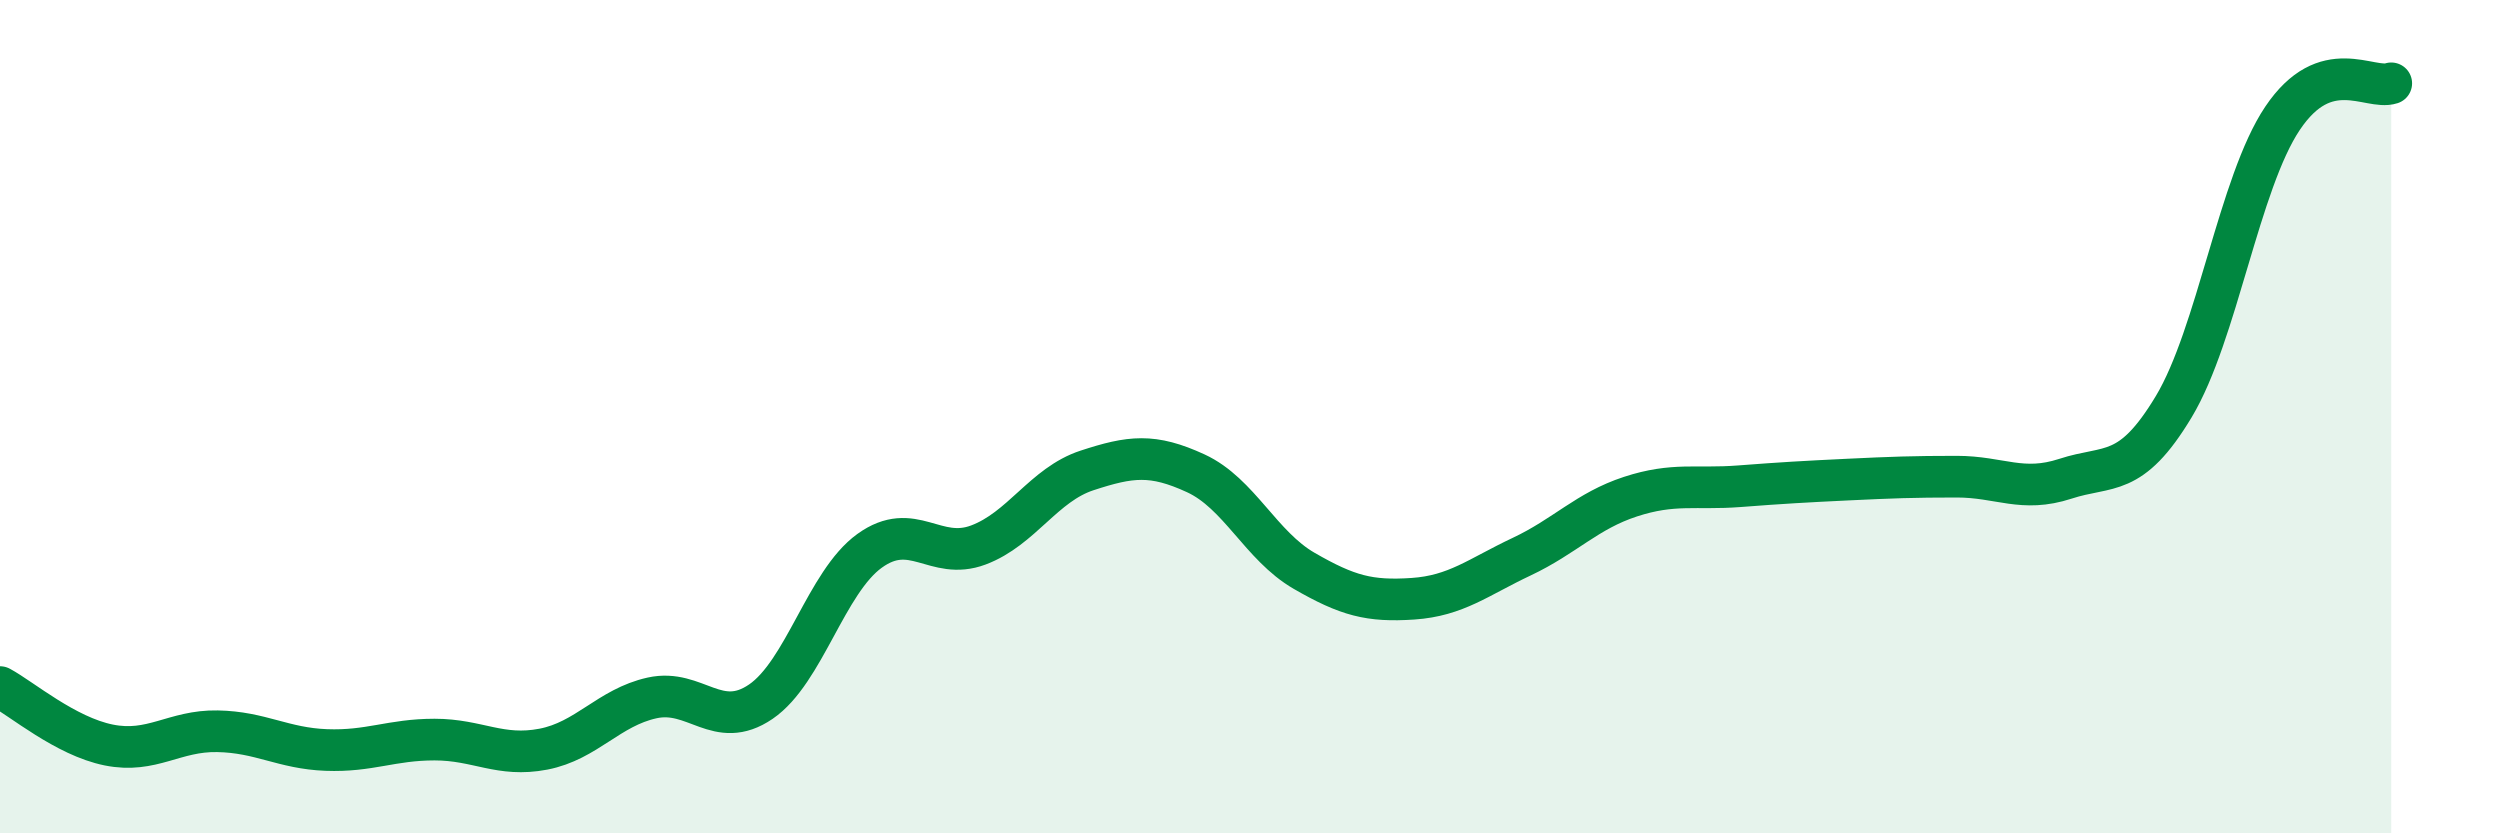 
    <svg width="60" height="20" viewBox="0 0 60 20" xmlns="http://www.w3.org/2000/svg">
      <path
        d="M 0,16.49 C 0.52,16.77 1.57,17.67 2.61,17.88 C 3.65,18.09 4.18,17.53 5.22,17.55 C 6.26,17.57 6.79,17.96 7.83,18 C 8.87,18.04 9.39,17.75 10.43,17.75 C 11.47,17.75 12,18.18 13.04,17.98 C 14.08,17.78 14.61,16.98 15.65,16.75 C 16.69,16.52 17.22,17.55 18.26,16.84 C 19.3,16.13 19.83,13.97 20.87,13.22 C 21.91,12.47 22.44,13.47 23.48,13.08 C 24.52,12.69 25.05,11.63 26.09,11.29 C 27.13,10.95 27.66,10.88 28.7,11.36 C 29.74,11.84 30.26,13.1 31.3,13.7 C 32.34,14.3 32.87,14.44 33.91,14.37 C 34.95,14.3 35.48,13.85 36.52,13.36 C 37.56,12.87 38.09,12.26 39.13,11.92 C 40.17,11.58 40.7,11.75 41.74,11.67 C 42.78,11.59 43.31,11.56 44.35,11.51 C 45.39,11.46 45.92,11.44 46.96,11.44 C 48,11.44 48.53,11.83 49.57,11.49 C 50.61,11.15 51.13,11.49 52.17,9.76 C 53.21,8.03 53.74,4.39 54.78,2.84 C 55.82,1.29 56.87,2.17 57.39,2L57.39 20L0 20Z"
        fill="#008740"
        opacity="0.1"
        stroke-linecap="round"
        stroke-linejoin="round"
      />
      <path
        d="M 0,16.49 C 0.52,16.77 1.57,17.67 2.61,17.88 C 3.65,18.09 4.18,17.53 5.22,17.55 C 6.26,17.57 6.79,17.96 7.83,18 C 8.87,18.04 9.39,17.75 10.43,17.75 C 11.47,17.75 12,18.18 13.04,17.98 C 14.08,17.78 14.61,16.98 15.65,16.75 C 16.69,16.52 17.22,17.55 18.26,16.84 C 19.3,16.13 19.83,13.97 20.87,13.22 C 21.91,12.47 22.44,13.47 23.48,13.08 C 24.52,12.69 25.05,11.63 26.09,11.29 C 27.13,10.95 27.66,10.88 28.7,11.36 C 29.74,11.84 30.26,13.1 31.3,13.7 C 32.34,14.3 32.87,14.44 33.91,14.37 C 34.95,14.3 35.48,13.85 36.52,13.36 C 37.56,12.87 38.09,12.26 39.13,11.92 C 40.17,11.58 40.7,11.75 41.74,11.67 C 42.78,11.59 43.31,11.56 44.35,11.51 C 45.39,11.46 45.92,11.44 46.96,11.44 C 48,11.44 48.53,11.83 49.57,11.49 C 50.61,11.15 51.13,11.49 52.17,9.76 C 53.21,8.03 53.74,4.39 54.78,2.84 C 55.82,1.29 56.87,2.17 57.39,2"
        stroke="#008740"
        stroke-width="1"
        fill="none"
        stroke-linecap="round"
        stroke-linejoin="round"
      />
    </svg>
  